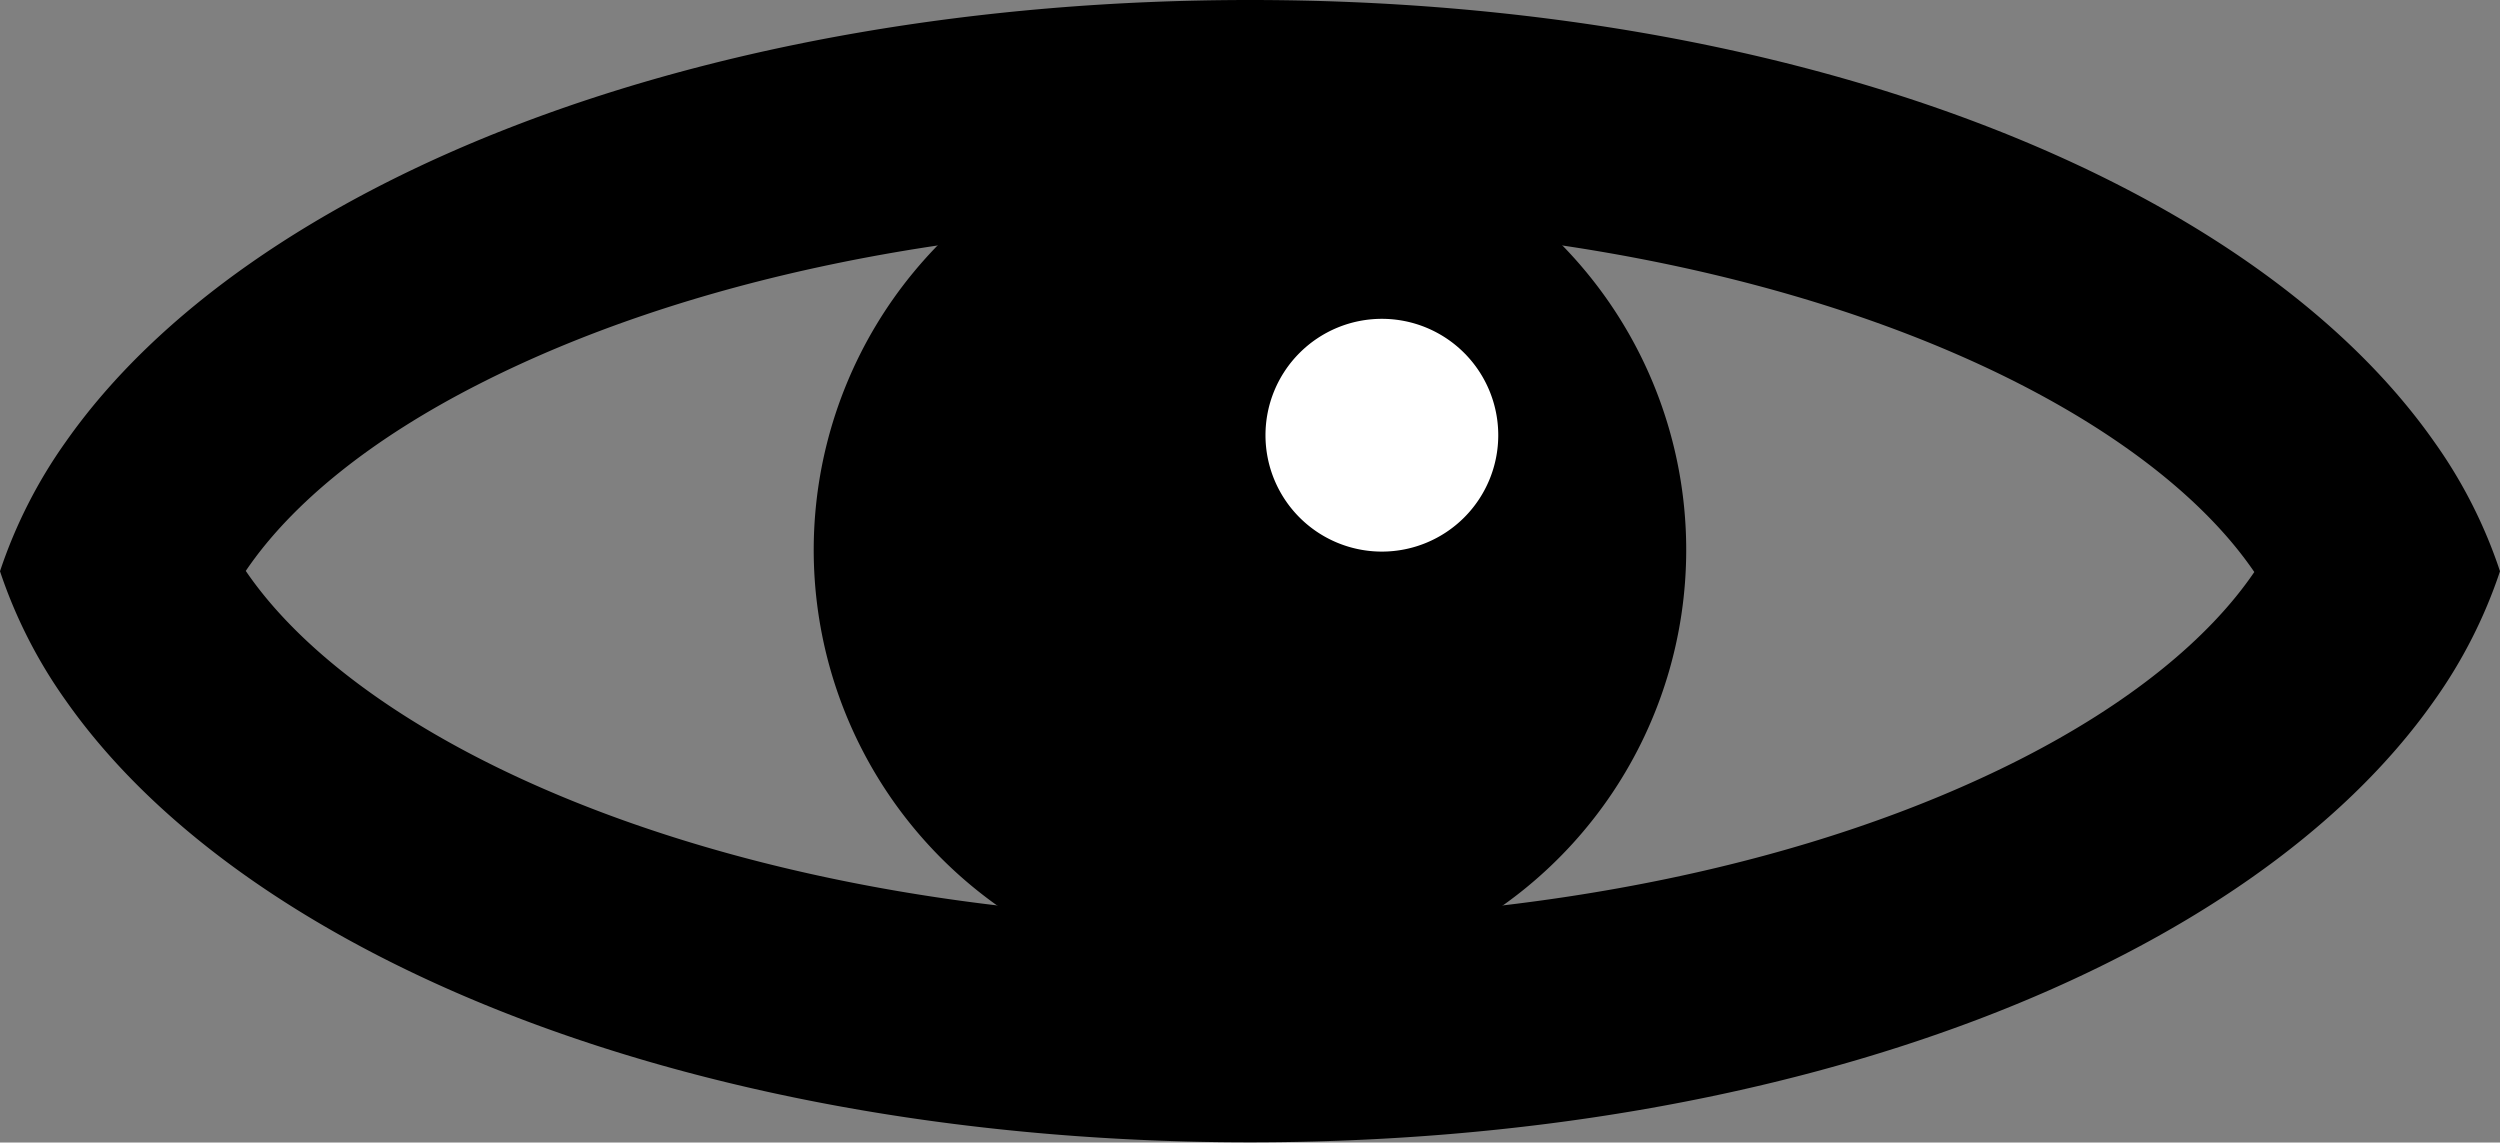 <?xml version="1.0" encoding="UTF-8"?> <svg xmlns="http://www.w3.org/2000/svg" viewBox="0 0 386.65 176.7"><rect x="0" y="0" width="386.65" height="176.7" fill="#808080" stroke="none"/> <defs> <style>.cls-1{fill:none;}.cls-2{fill:#fff;}</style> </defs> <title>tabu_eye01</title> <g id="Слой_2" data-name="Слой 2"> <g id="Слой_1-2" data-name="Слой 1"> <path class="cls-1" d="M193.33,34.41c-45.26,0-87.55,8.82-119.06,24.83C57.48,67.78,45.1,77.8,38,88.27c19.31,28.37,77.77,54,155.32,54,45.26,0,87.54-8.82,119.06-24.84,16.79-8.54,29.17-18.57,36.26-29C329.34,60.06,270.87,34.41,193.33,34.41Z"></path> <path d="M376.47,68.32C348.13,27.94,277.76,0,193.33,0S38.53,27.94,10.18,68.32A75.91,75.91,0,0,0,0,88.35a75.76,75.76,0,0,0,10.18,20c28.34,40.38,98.71,68.32,183.15,68.32s154.8-27.94,183.15-68.32a75.73,75.73,0,0,0,10.17-20A75.32,75.32,0,0,0,376.47,68.32Zm-64.08,49.14c-31.52,16-73.8,24.84-119.06,24.84-77.55,0-136-25.66-155.32-54,7.09-10.47,19.47-20.49,36.26-29,31.51-16,73.79-24.83,119.06-24.83,77.54,0,136,25.65,155.32,54C341.56,98.89,329.18,108.92,312.39,117.46Z"></path> <path d="M260.79,85.05a67.47,67.47,0,1,1-67.46-67.46A67.46,67.46,0,0,1,260.79,85.05Z"></path> <path class="cls-2" d="M231.72,67.31a18,18,0,1,1-18-18A18,18,0,0,1,231.72,67.31Z"></path> </g> </g> </svg> 